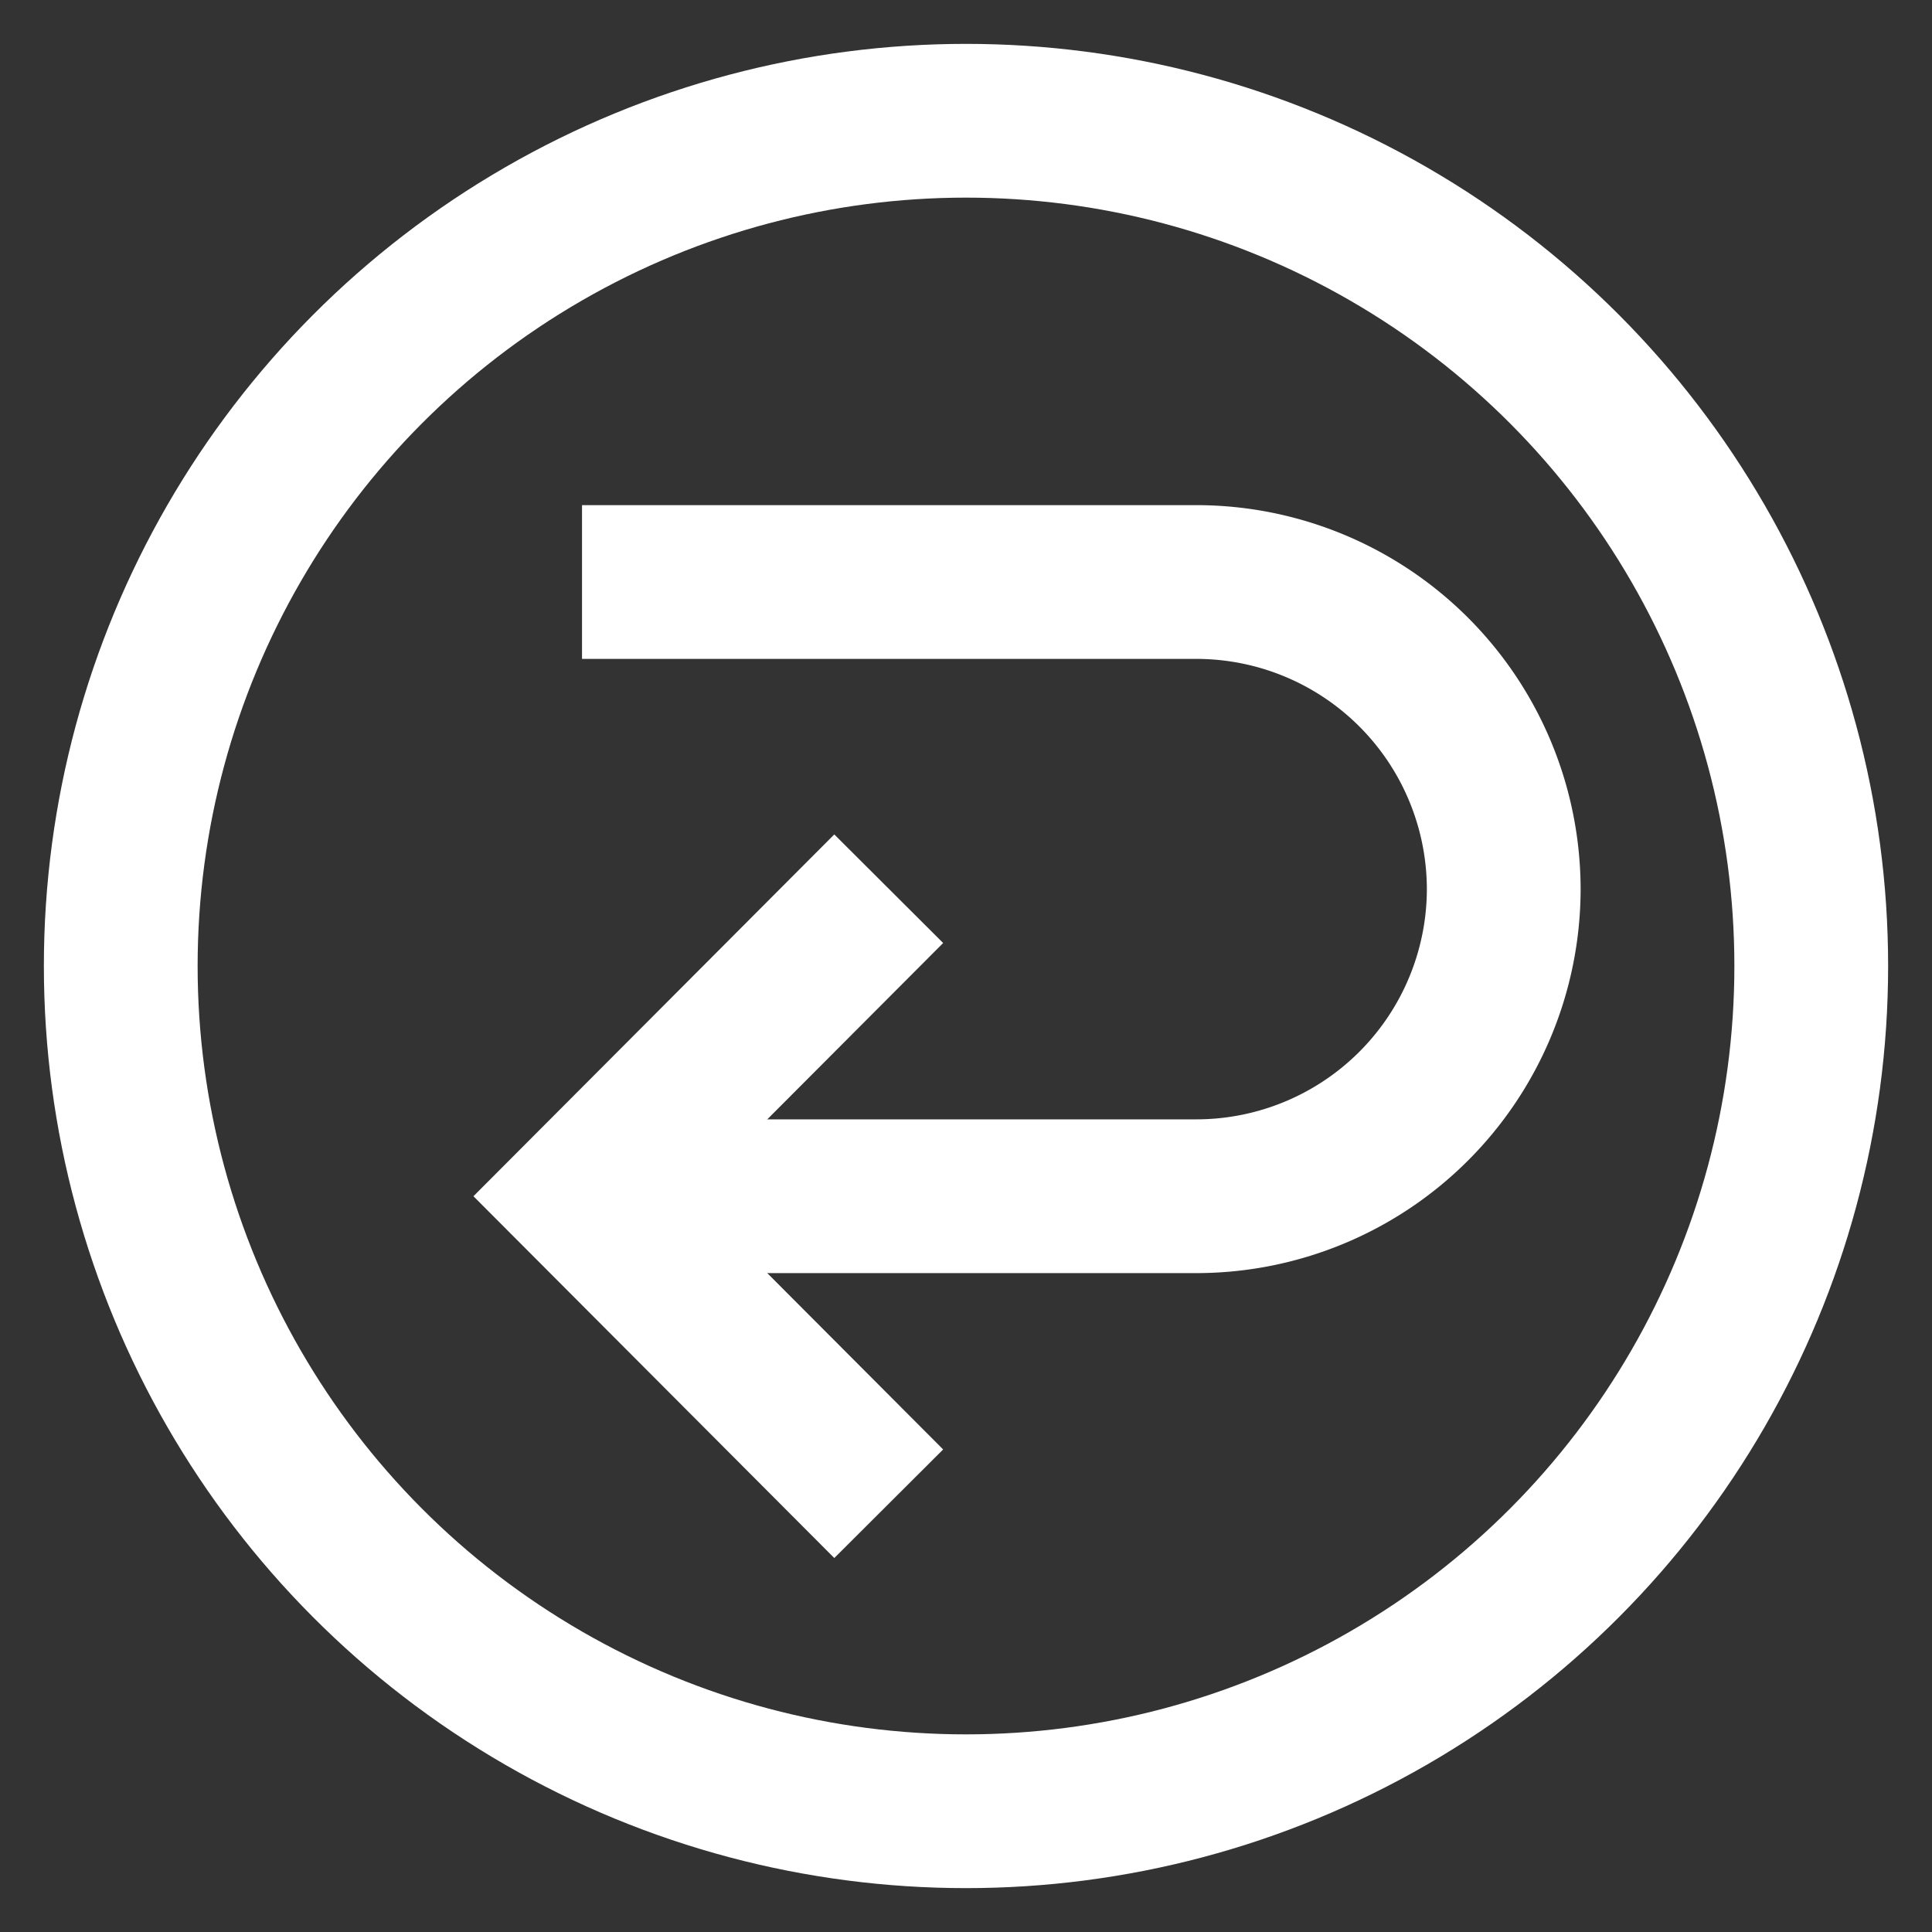 <svg data-name="Layer 1" id="Layer_1" viewBox="0 0 24 24" height="128" width="128" xmlns="http://www.w3.org/2000/svg" xmlns:xlink="http://www.w3.org/1999/xlink" class="svg-icon svg-return"><rect x="0" y="0" width="24" height="24" fill="#333333" stroke="none"/><defs><style>.cls-1{fill:none;stroke:#fff;stroke-miterlimit:10;stroke-width:1.91px;}</style></defs><circle r="10.5" cy="12" cx="12" class="cls-1"></circle><path d="M7.23,7.23h7.63a3.82,3.82,0,0,1,3.82,3.82h0a3.82,3.82,0,0,1-3.82,3.81H7.23" class="cls-1"></path><polyline points="11.04 18.68 7.23 14.86 11.04 11.04" class="cls-1"></polyline></svg>